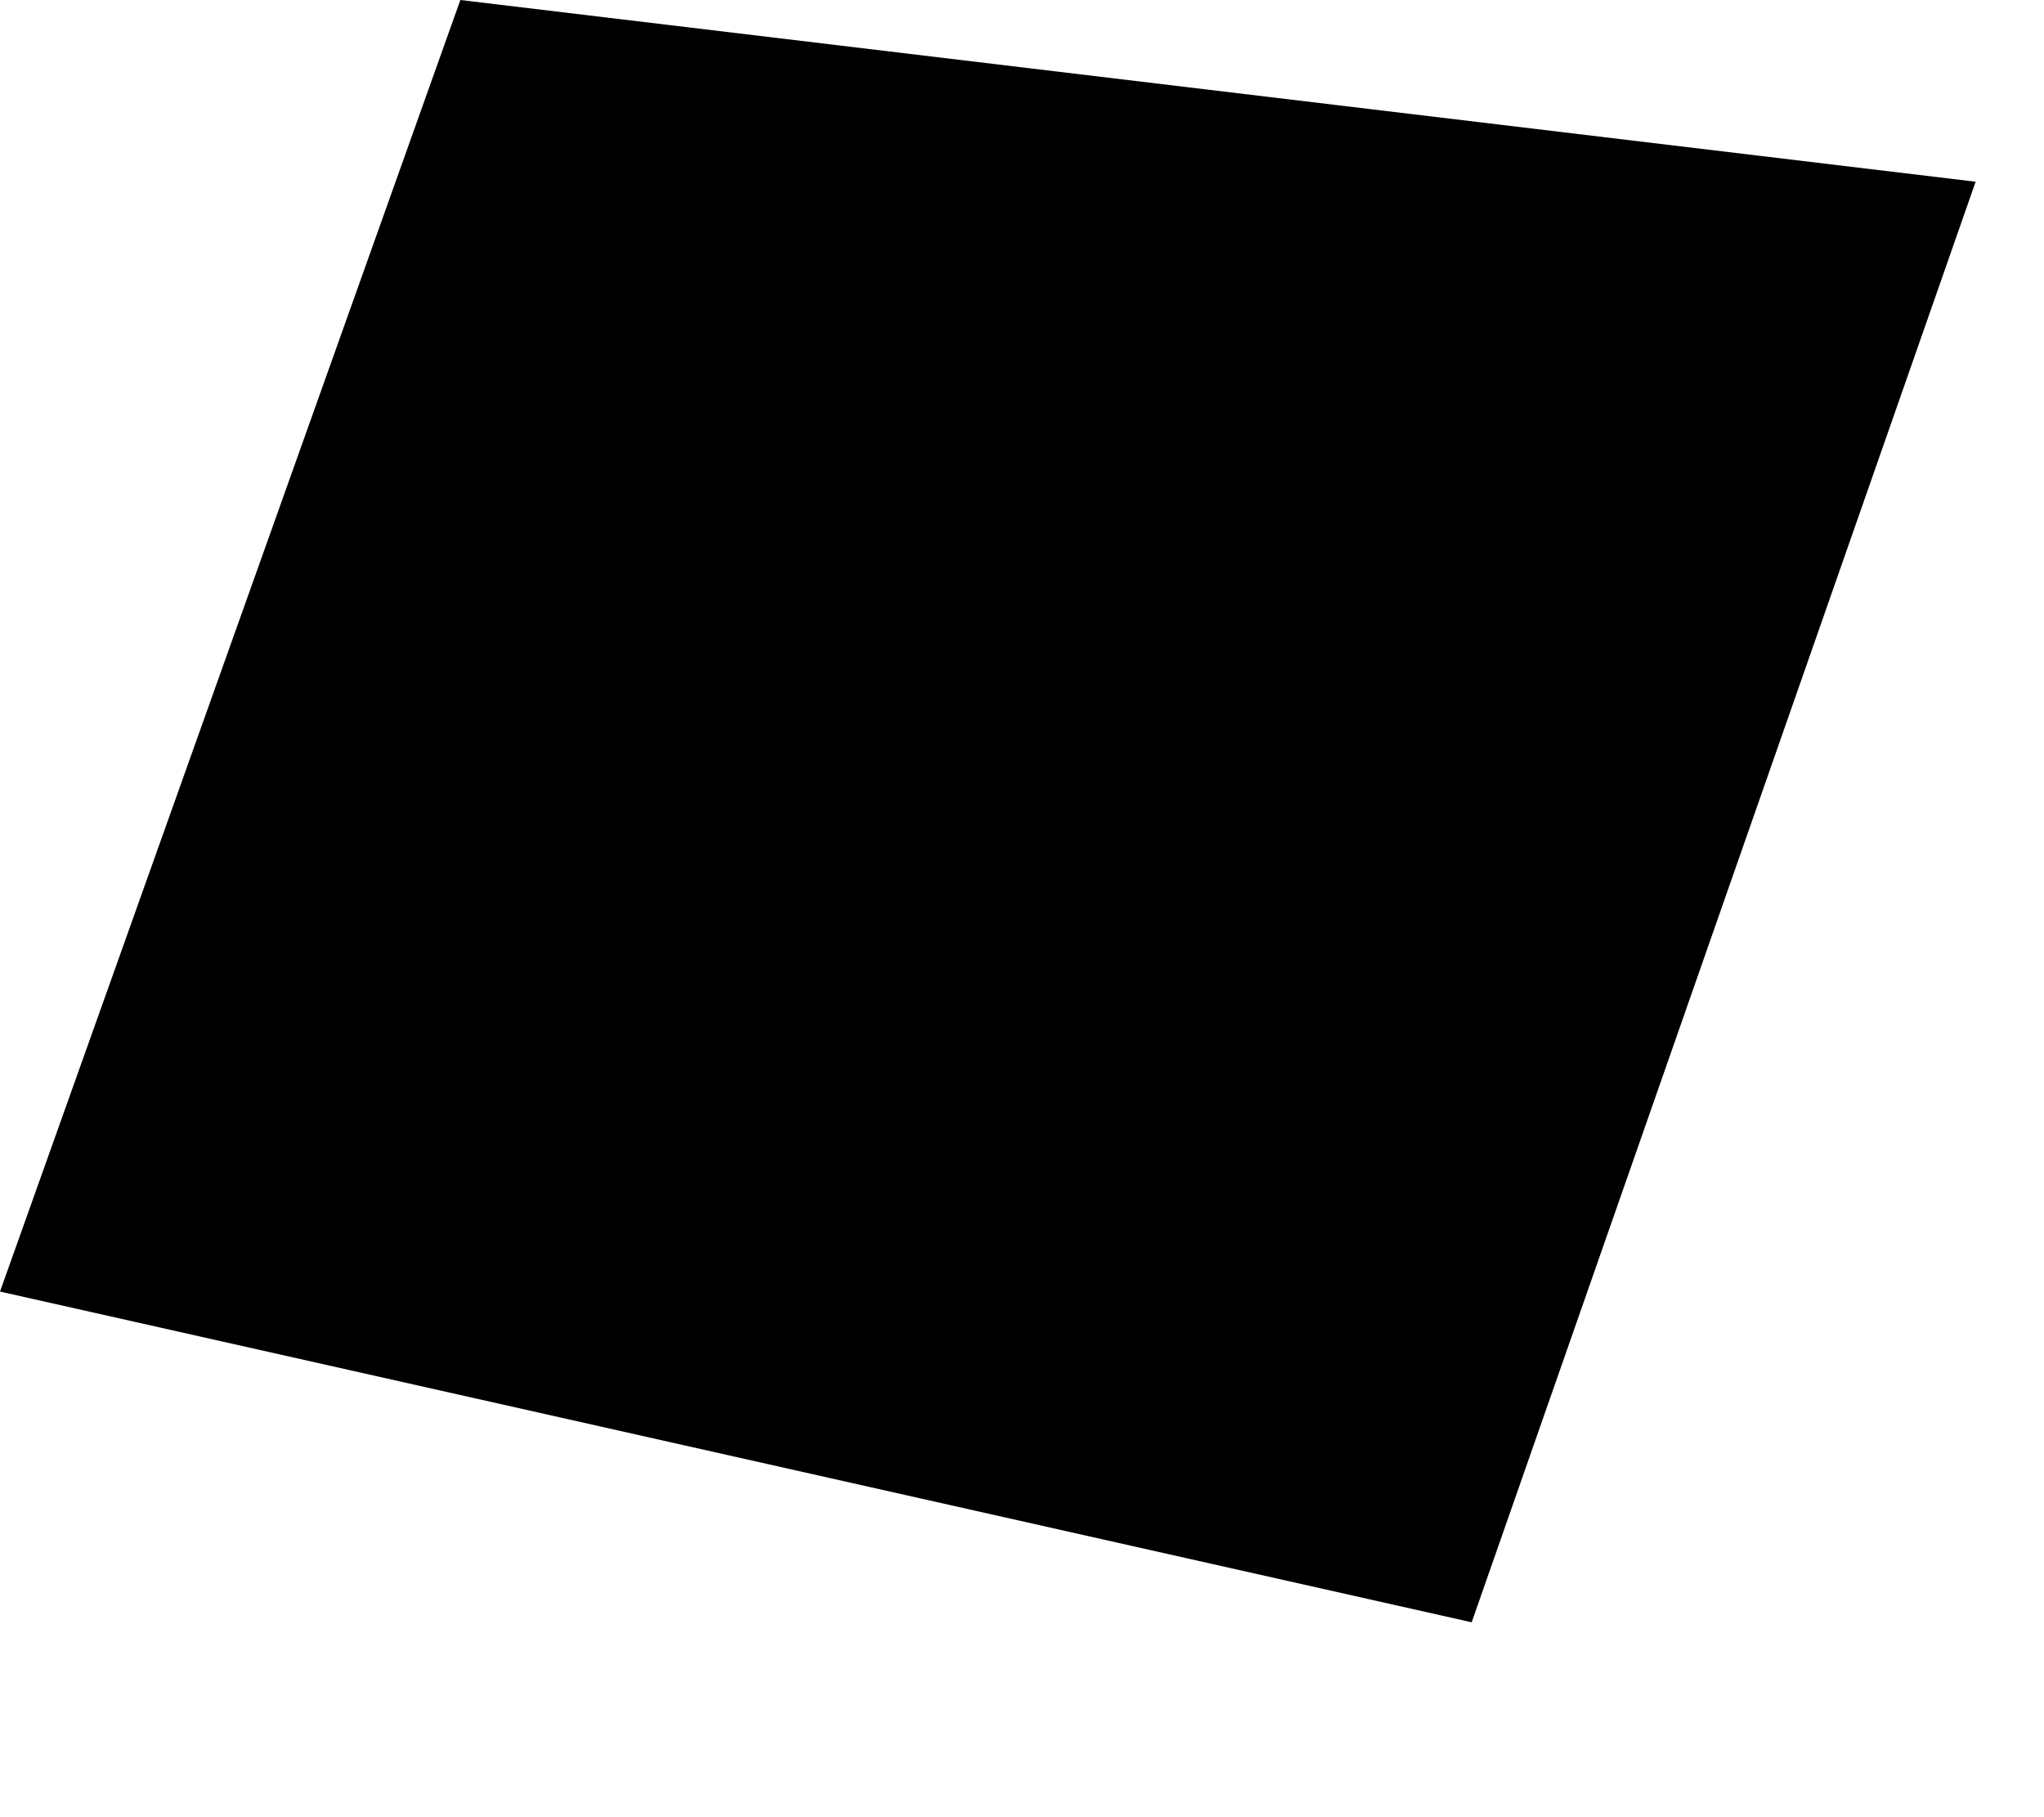 <?xml version="1.0" encoding="utf-8"?>
<svg xmlns="http://www.w3.org/2000/svg" fill="none" height="100%" overflow="visible" preserveAspectRatio="none" style="display: block;" viewBox="0 0 9 8" width="100%">
<path d="M2.027 0L0 5.686L6.48 7.142L8.699 0.8L2.027 0Z" fill="black" id="Vector"/>
</svg>